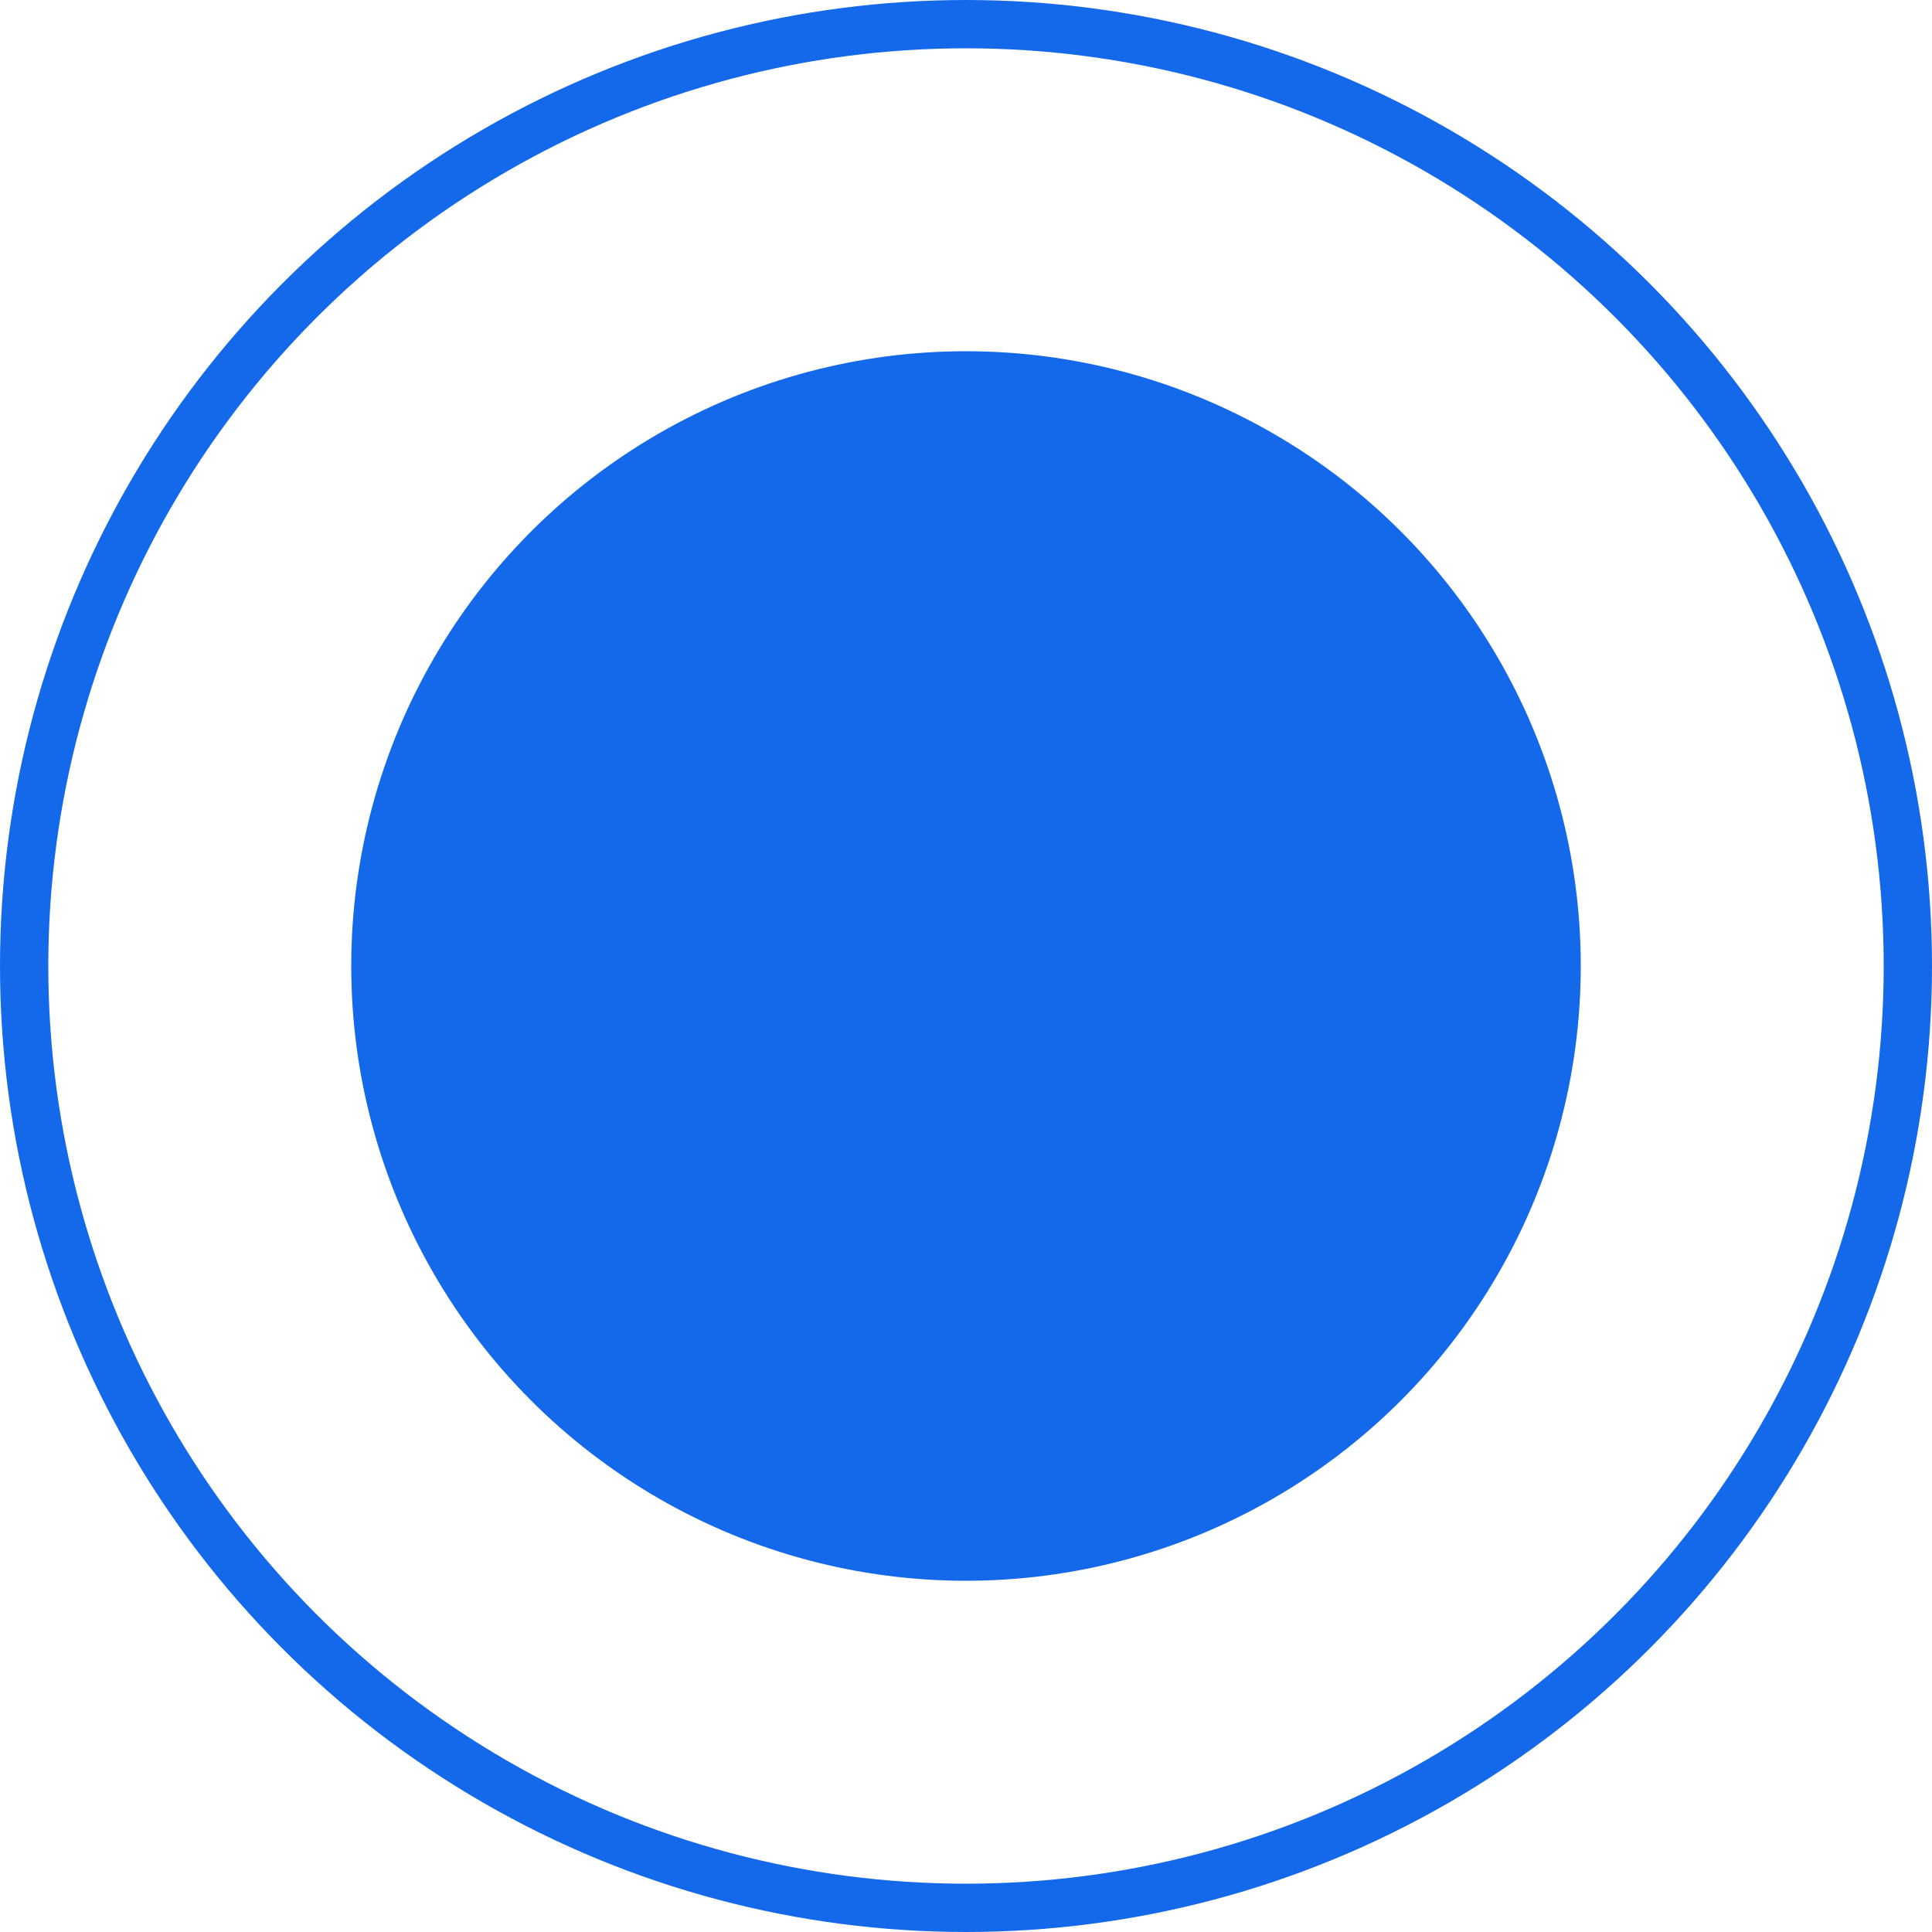 <?xml version="1.0" encoding="UTF-8"?> <svg xmlns="http://www.w3.org/2000/svg" width="20" height="20" viewBox="0 0 20 20" fill="none"> <circle r="6.364" transform="matrix(-1 0 0 1 10 10)" fill="#1469EA"></circle> <circle r="9.75" transform="matrix(-1 0 0 1 10 10)" stroke="#1469EA" stroke-width="0.5"></circle> </svg> 